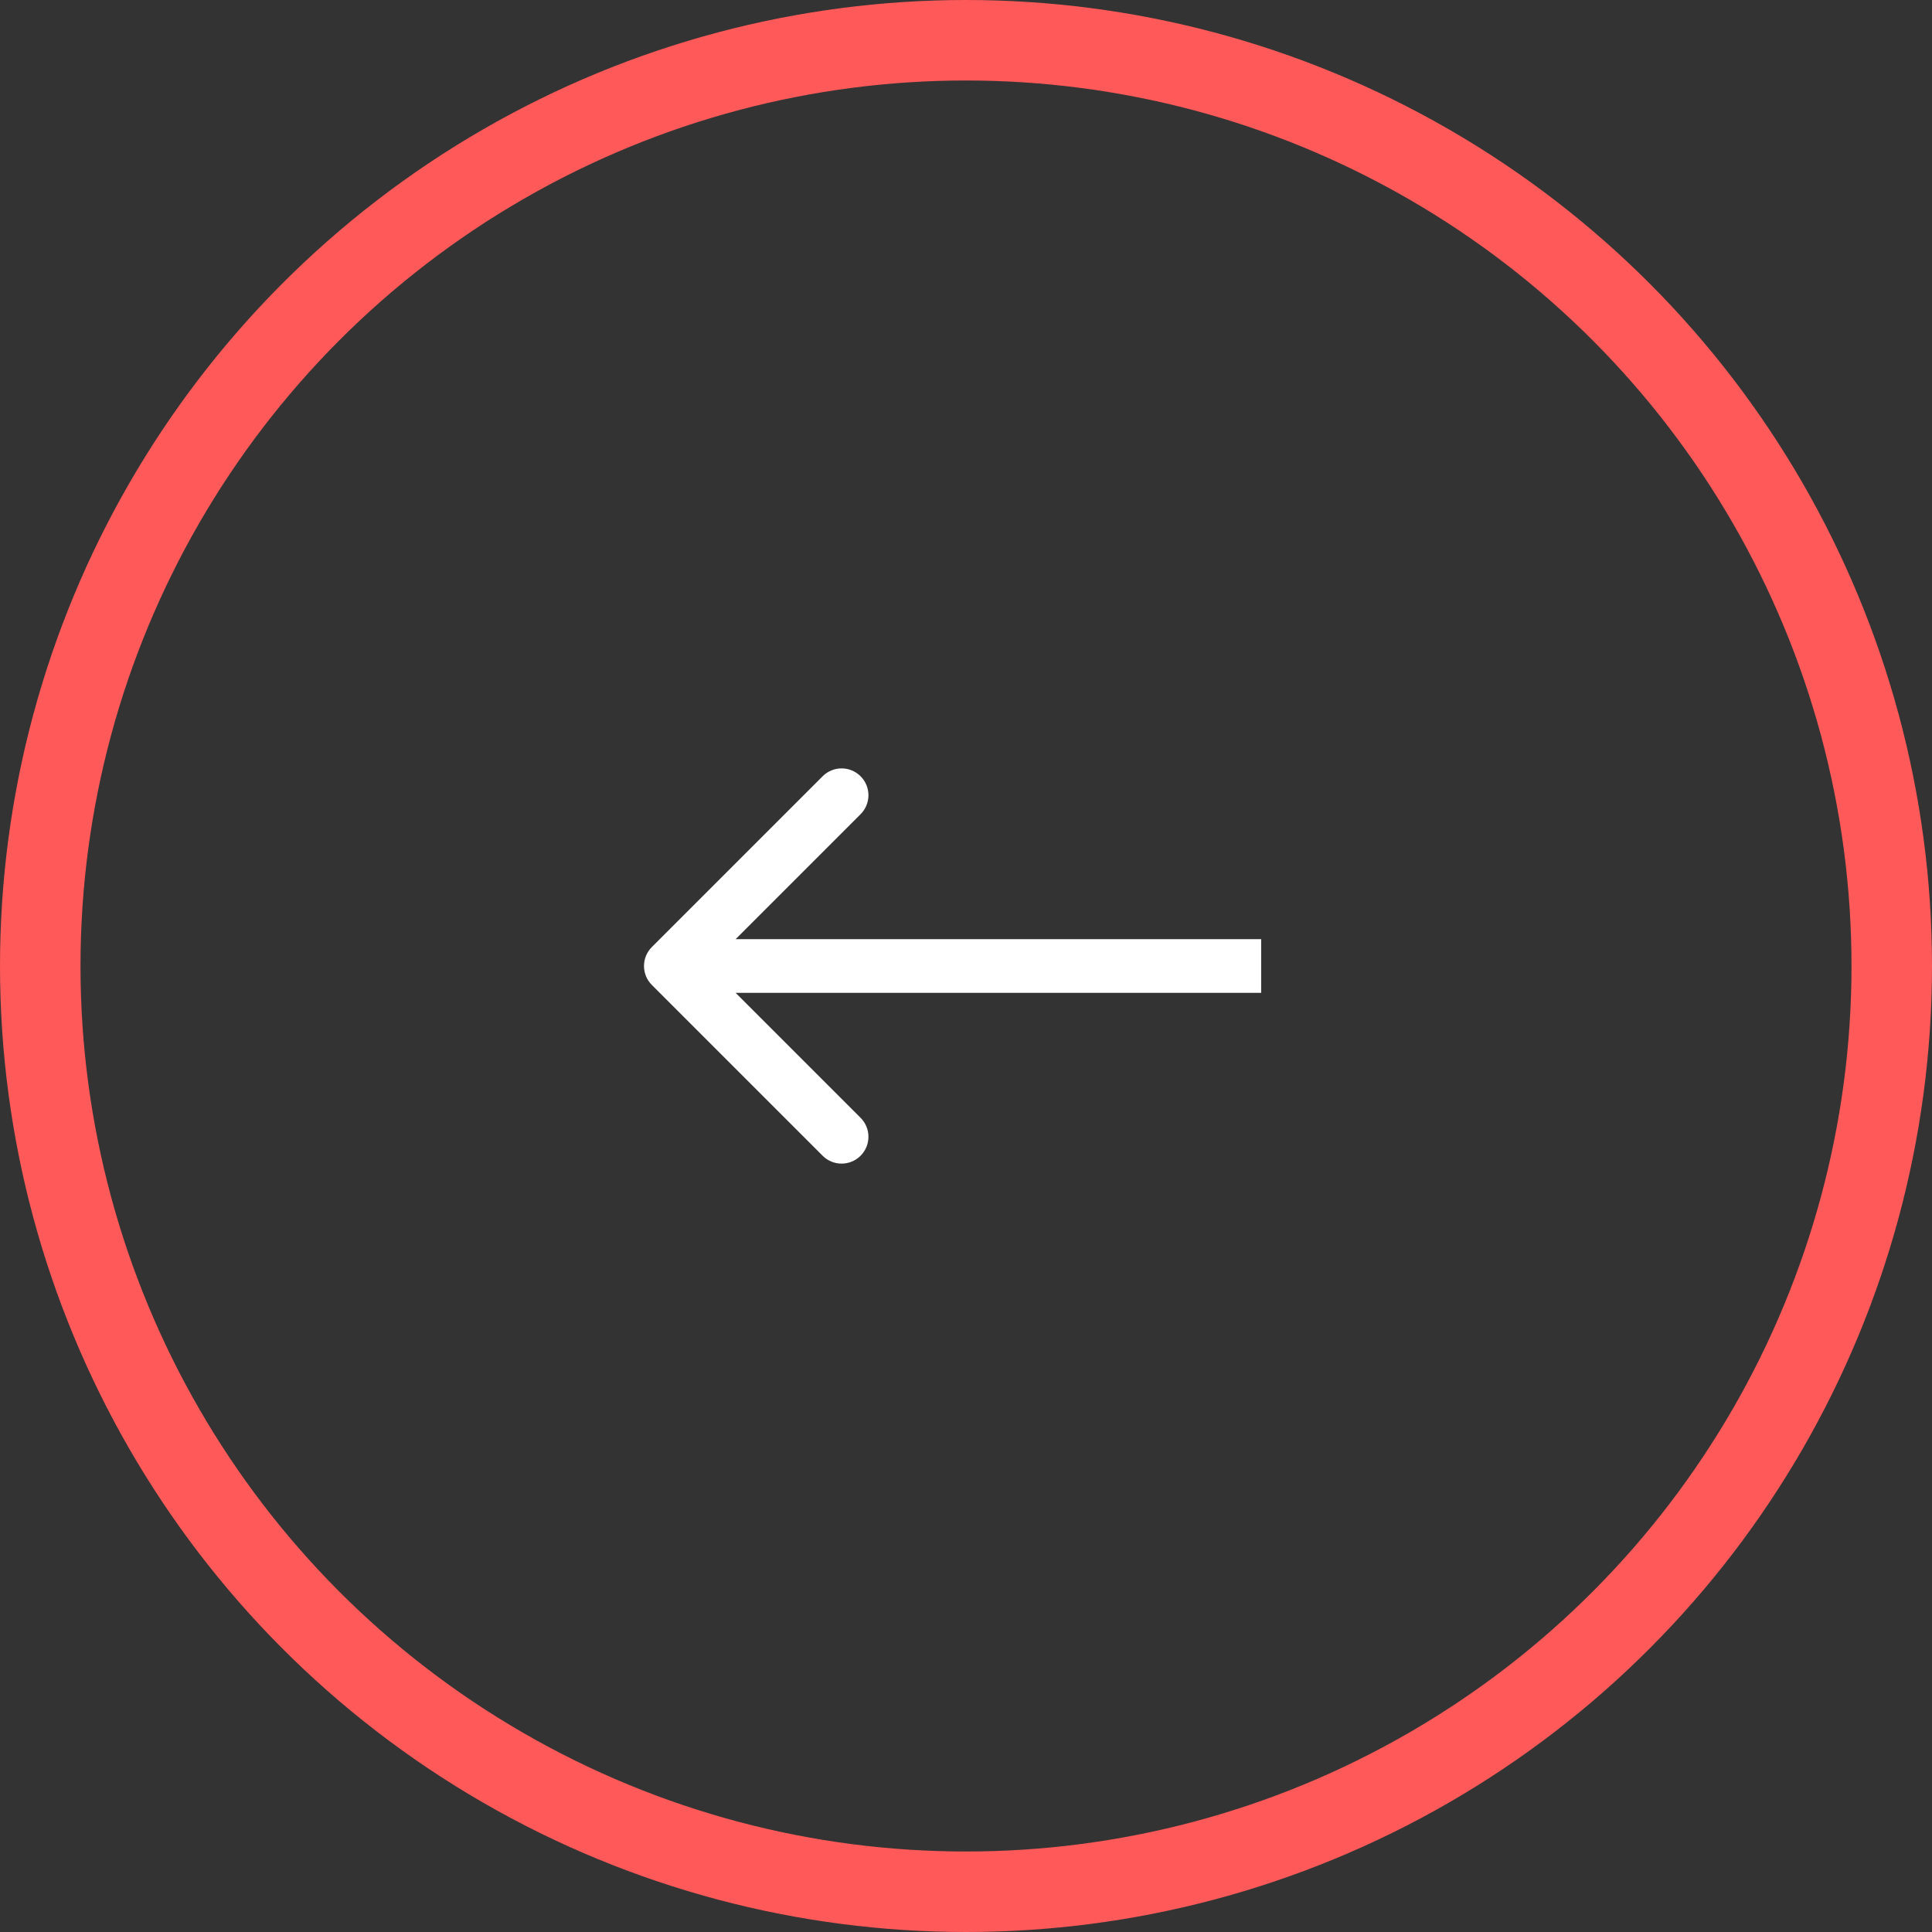 <?xml version="1.0" encoding="UTF-8"?> <svg xmlns="http://www.w3.org/2000/svg" width="72" height="72" viewBox="0 0 72 72" fill="none"><rect x="0" y="0" width="72" height="72" fill="#333333" stroke="none"/><circle cx="36" cy="36" r="34.5" stroke="#FF5959" stroke-width="3"></circle><path d="M24.293 35.293C23.902 35.683 23.902 36.317 24.293 36.707L30.657 43.071C31.047 43.462 31.68 43.462 32.071 43.071C32.462 42.681 32.462 42.047 32.071 41.657L26.414 36L32.071 30.343C32.462 29.953 32.462 29.32 32.071 28.929C31.68 28.538 31.047 28.538 30.657 28.929L24.293 35.293ZM47 35H25V37H47V35Z" fill="white"></path></svg> 